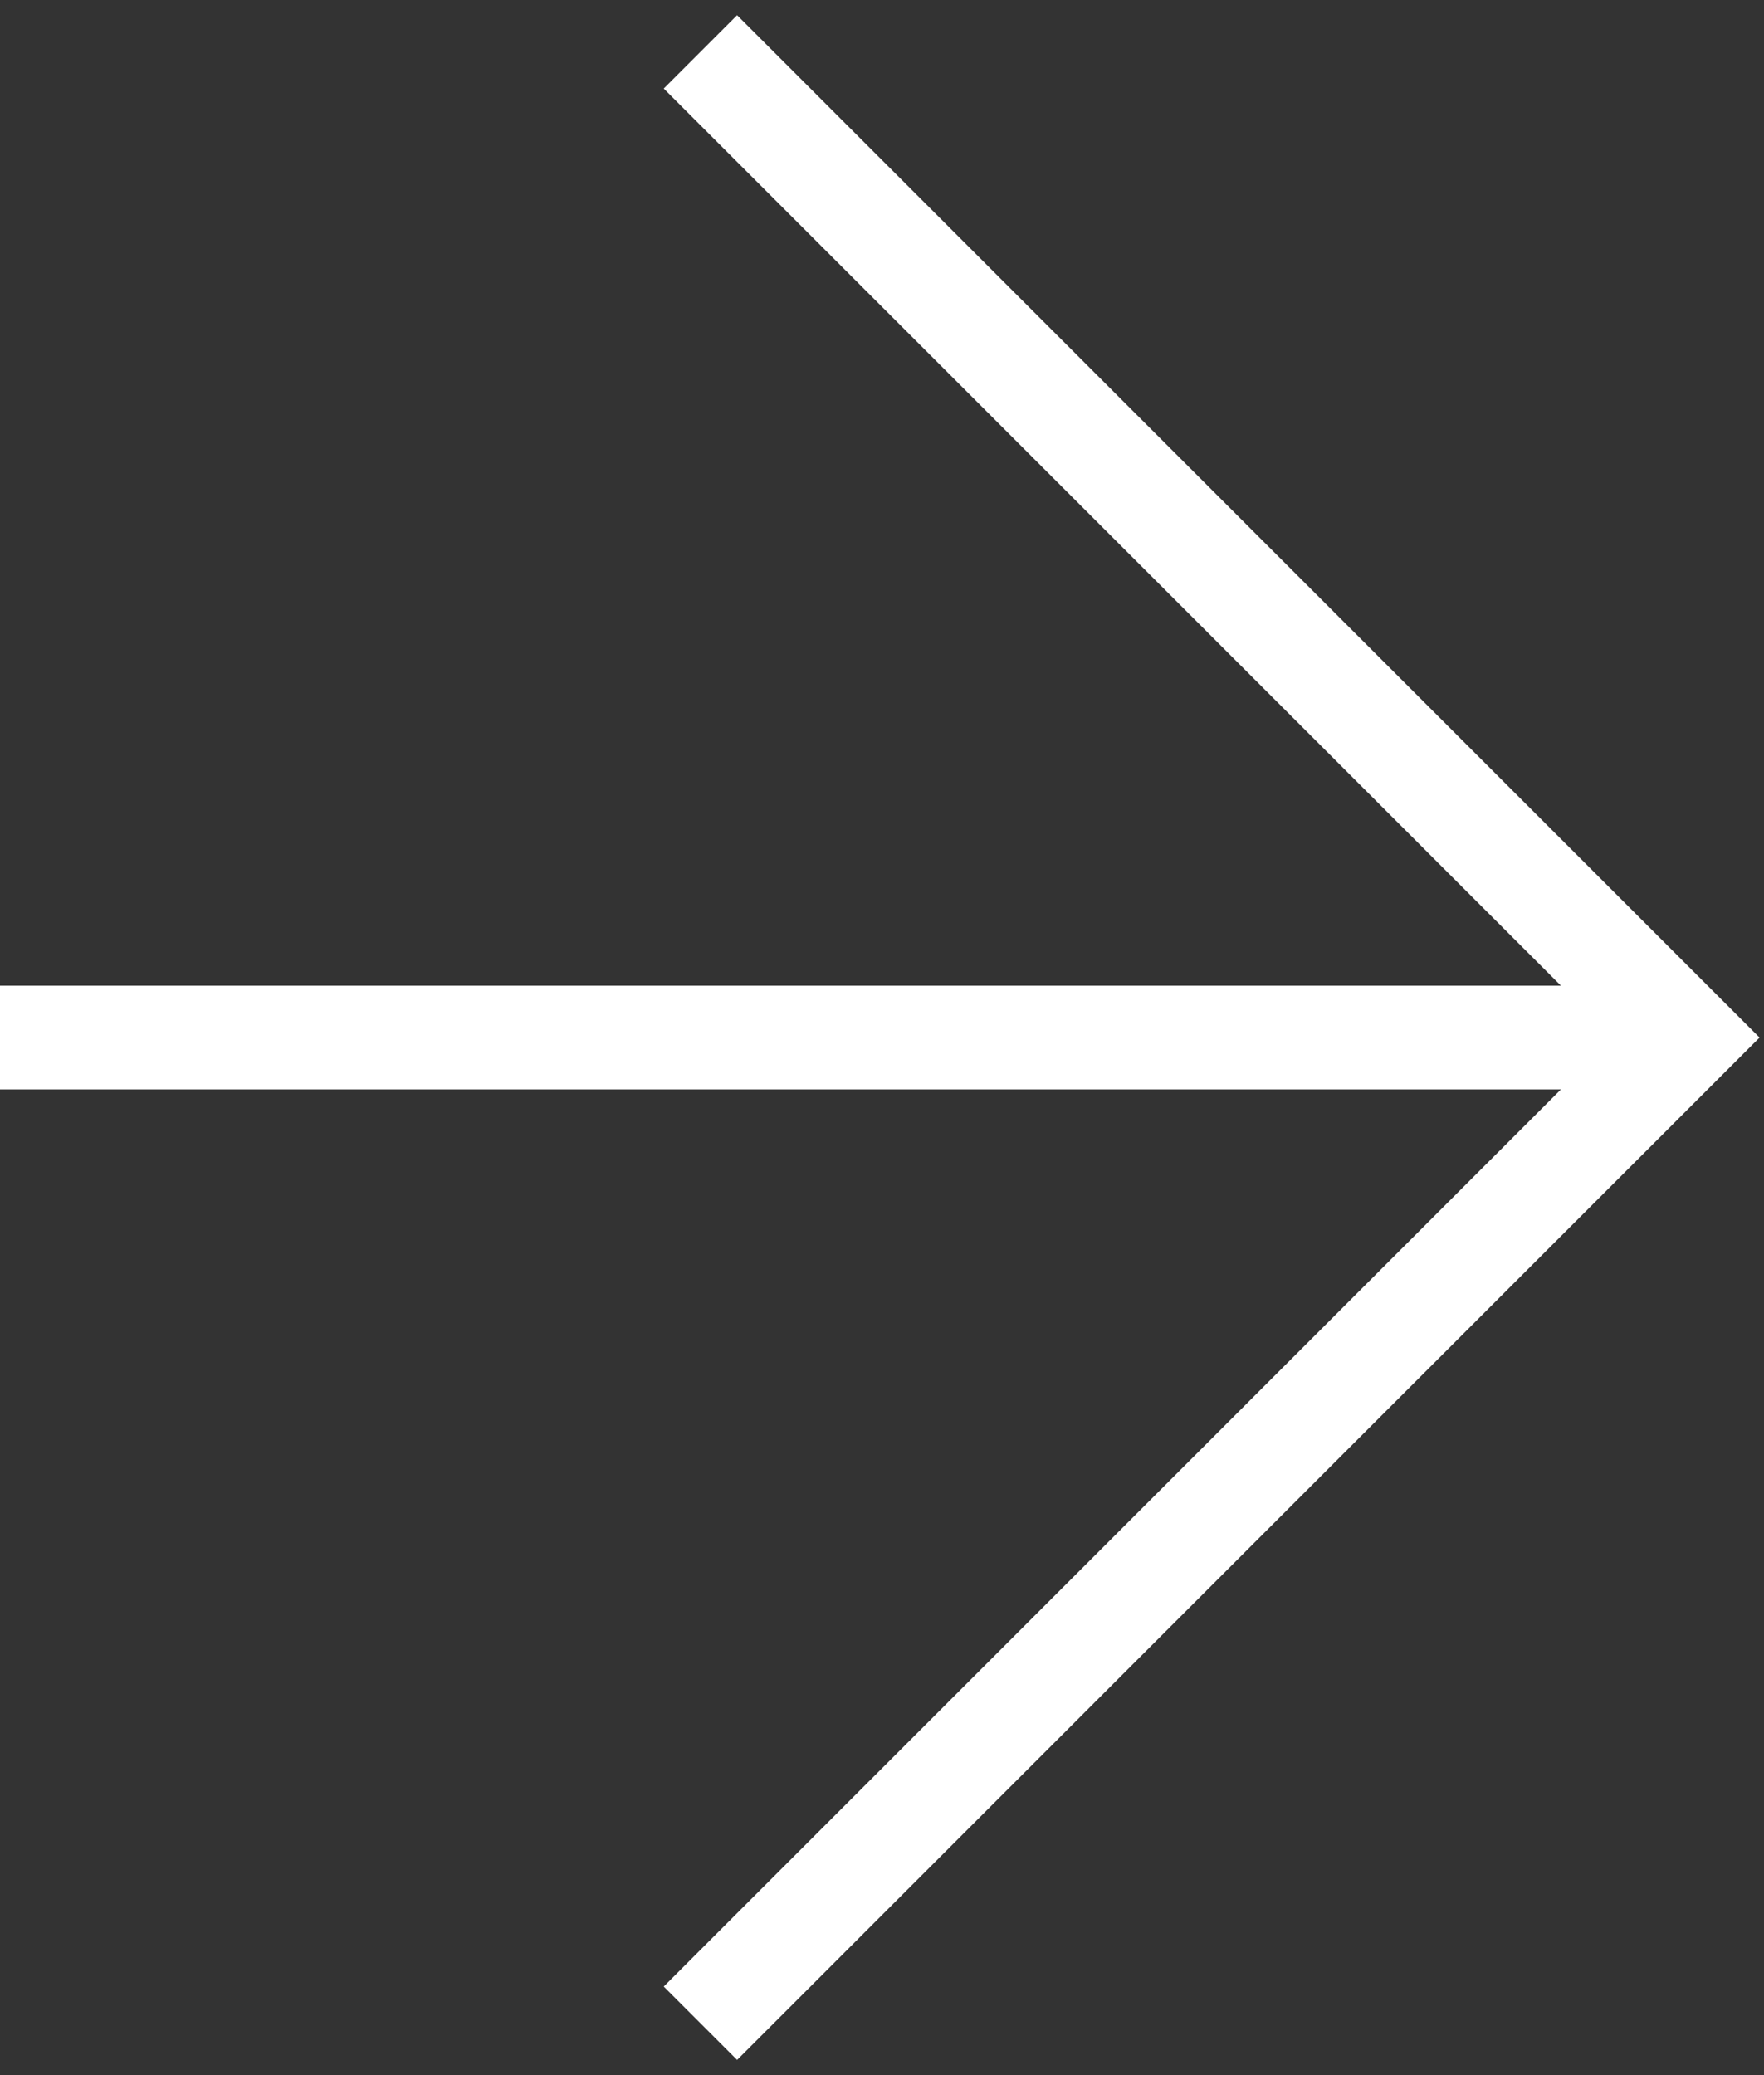 <svg width="34" height="40" viewBox="0 0 34 40" fill="none" xmlns="http://www.w3.org/2000/svg">
<rect x="0" y="0" width="34" height="40" fill="#333333" stroke="none"/>
<path d="M13.5 1L32.5 20L13.5 39" stroke="white" stroke-width="2"/>
<path d="M32 20L0 20" stroke="white" stroke-width="2"/>
</svg>
